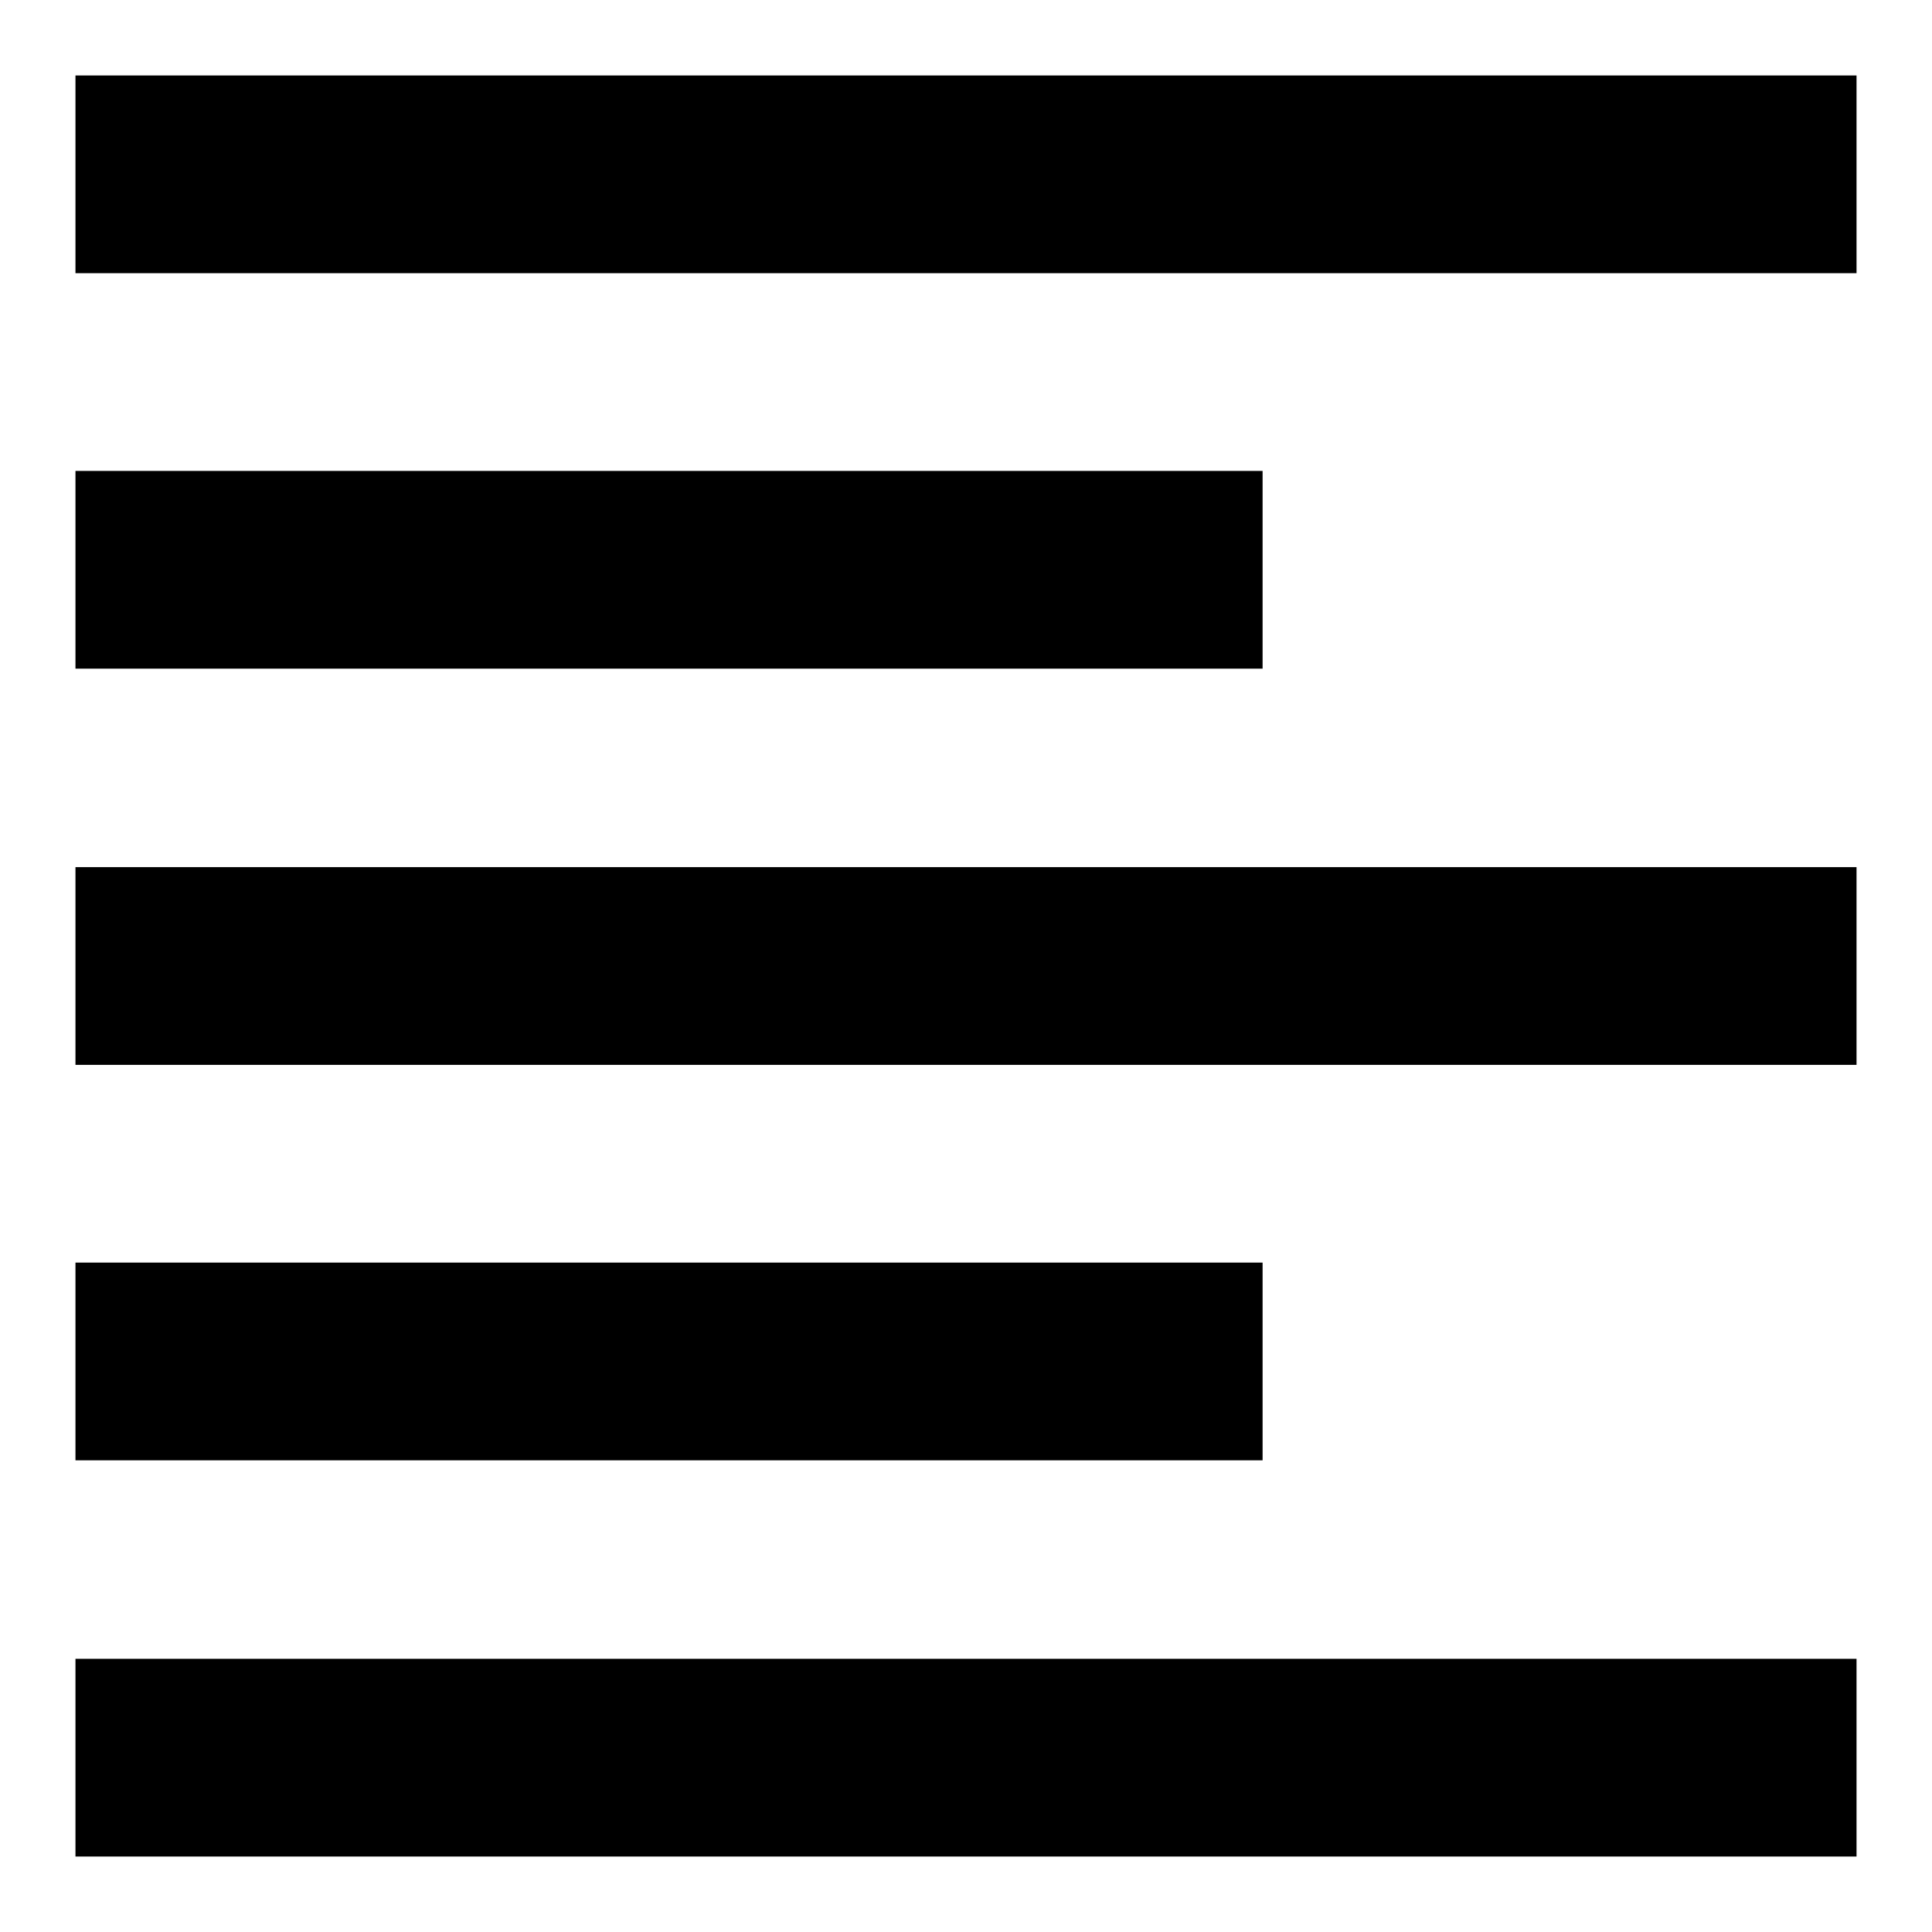 <?xml version="1.0" encoding="utf-8"?>
<!-- Svg Vector Icons : http://www.onlinewebfonts.com/icon -->
<!DOCTYPE svg PUBLIC "-//W3C//DTD SVG 1.1//EN" "http://www.w3.org/Graphics/SVG/1.1/DTD/svg11.dtd">
<svg version="1.1" xmlns="http://www.w3.org/2000/svg" xmlns:xlink="http://www.w3.org/1999/xlink" x="0px" y="0px" viewBox="0 0 256 256" enable-background="new 0 0 256 256" xml:space="preserve">
<g> <path fill="#000000" d="M167.3,167.3H10v26.2h157.3V167.3z M167.3,62.4H10v26.2h157.3V62.4z M10,141.1h236v-26.2H10V141.1z M10,246 h236v-26.2H10V246z M10,10v26.2h236V10H10z"/></g>
</svg>